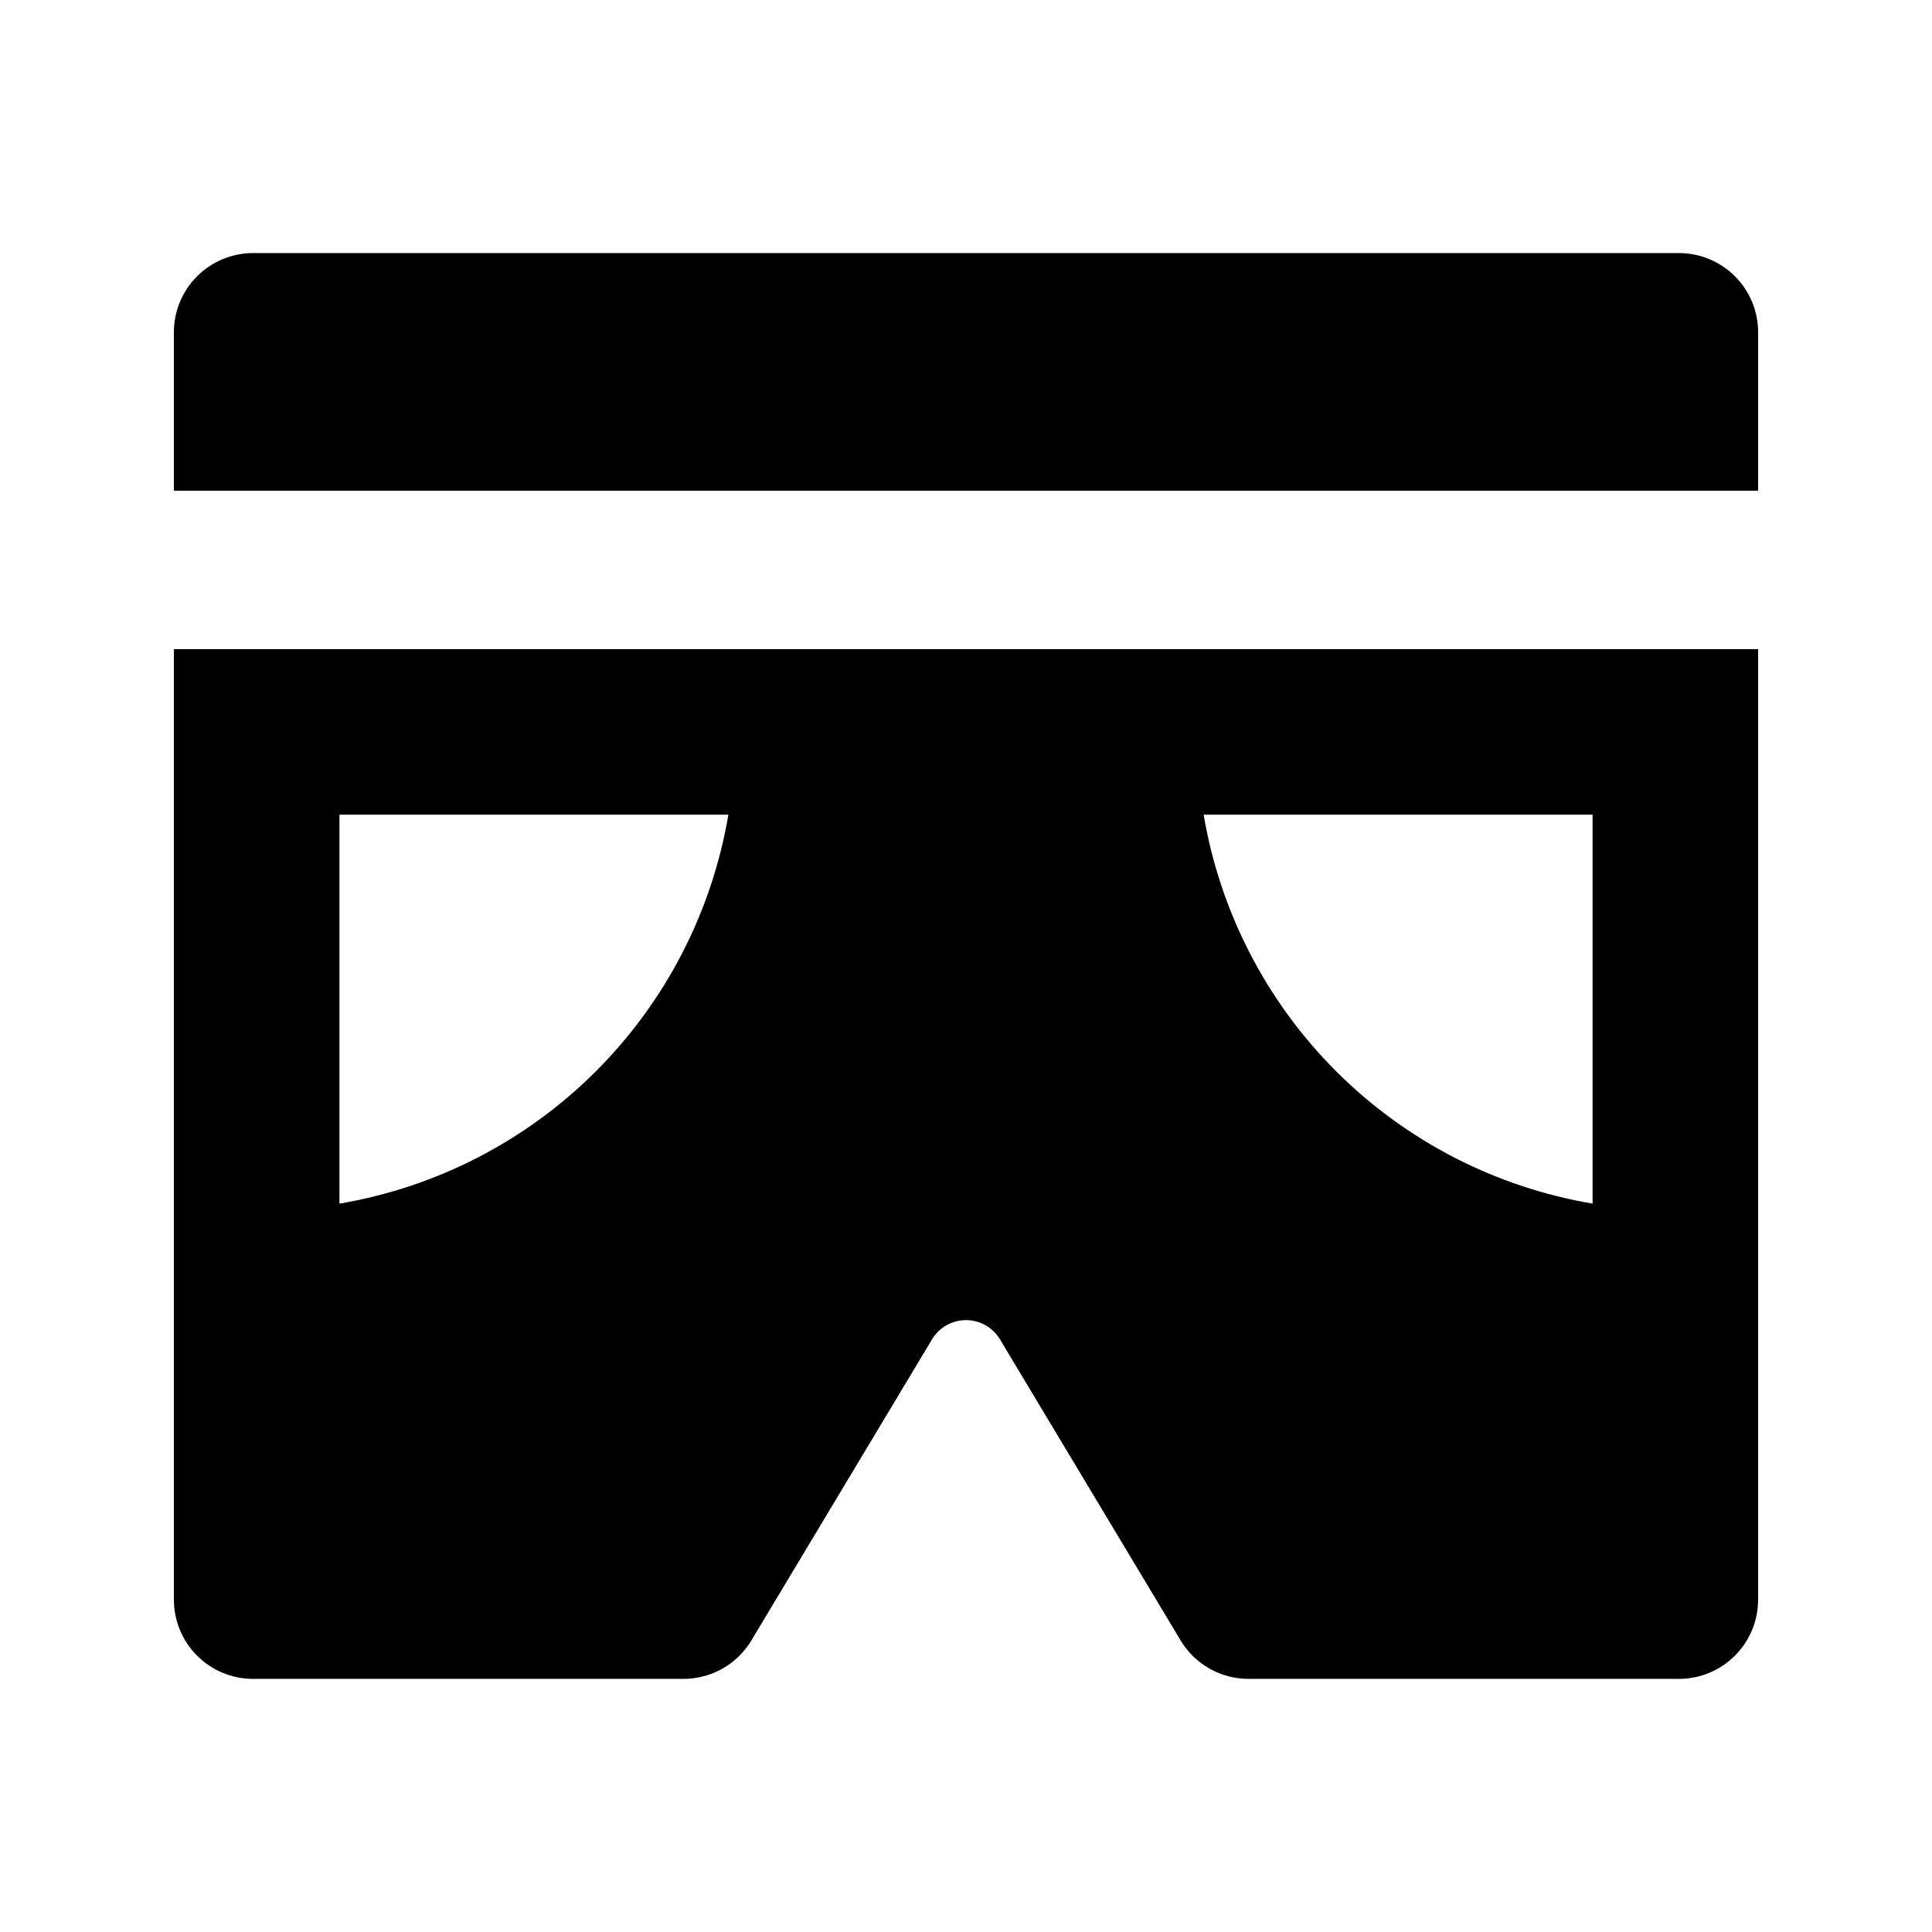 <?xml version="1.0" encoding="UTF-8"?>
<!-- Uploaded to: ICON Repo, www.svgrepo.com, Generator: ICON Repo Mixer Tools -->
<svg fill="#000000" width="800px" height="800px" version="1.1" viewBox="144 144 512 512" xmlns="http://www.w3.org/2000/svg">
 <path d="m609.92 232.06v41.984h-419.84v-41.984c0-5.566 2.211-10.906 6.148-14.844s9.277-6.148 14.844-6.148h377.86c5.57 0 10.906 2.211 14.844 6.148s6.148 9.277 6.148 14.844zm-419.84 83.969h419.84v251.9c0 5.57-2.211 10.91-6.148 14.844-3.938 3.938-9.273 6.148-14.844 6.148h-114.07c-7.371-0.004-14.199-3.879-17.988-10.199l-47.863-79.77c-1.895-3.168-5.316-5.106-9.004-5.106-3.691 0-7.113 1.938-9.008 5.106l-47.863 79.77h0.004c-3.793 6.32-10.621 10.195-17.992 10.199h-114.07c-5.566 0-10.906-2.211-14.844-6.148-3.938-3.934-6.148-9.273-6.148-14.844zm272.9 43.875v-0.004c4.356 25.754 16.621 49.512 35.09 67.98s42.227 30.734 67.98 35.094v-103.07zm-229.02 103.07c25.75-4.359 49.512-16.625 67.98-35.094s30.73-42.227 35.09-67.98h-103.07z"/>
</svg>